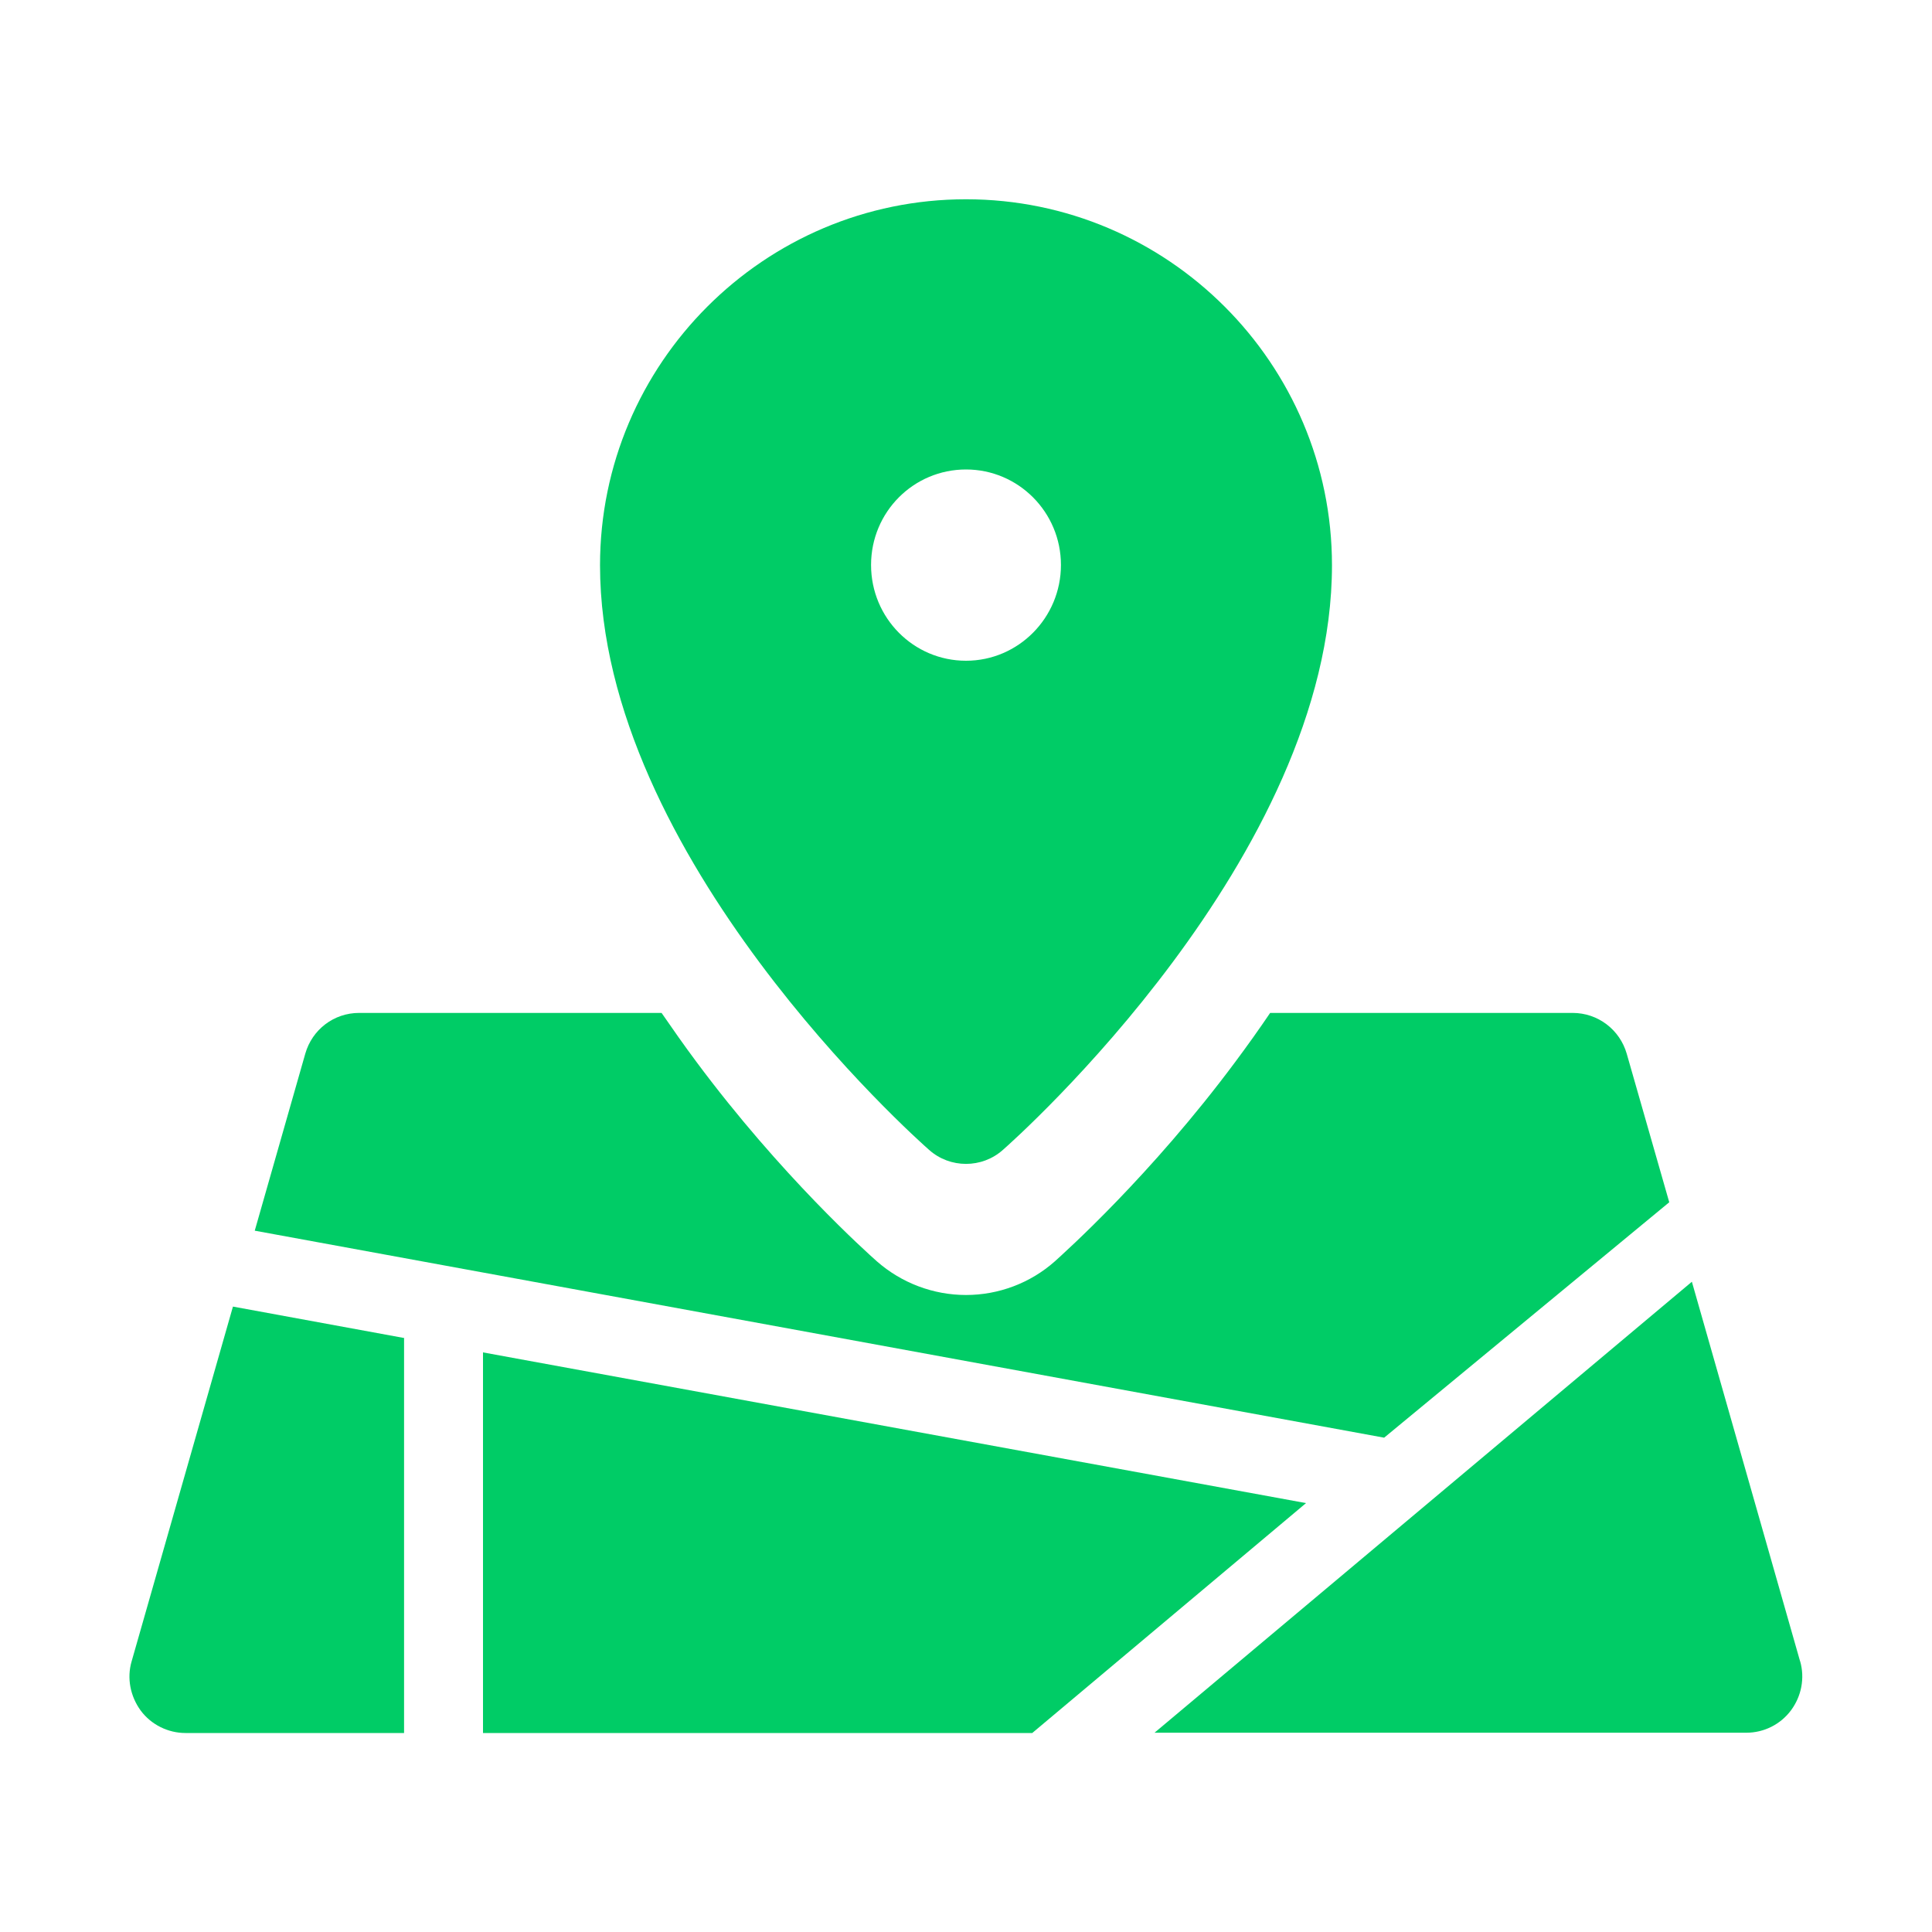 <?xml version="1.0" encoding="UTF-8"?>
<svg id="_圖層_1" data-name="圖層 1" xmlns="http://www.w3.org/2000/svg" viewBox="0 0 70 70">
  <defs>
    <style>
      .cls-1 {
        fill: #0c6;
      }
    </style>
  </defs>
  <path class="cls-1" d="M33.66,41.66c.38.34.86.51,1.34.51s.96-.17,1.34-.51c.49-.43,11.92-10.62,11.92-21.18,0-7.31-5.95-13.26-13.26-13.26s-13.26,5.95-13.26,13.26c0,10.56,11.43,20.75,11.92,21.18ZM35,17.01c1.9,0,3.44,1.55,3.44,3.46s-1.54,3.47-3.44,3.47-3.44-1.55-3.44-3.47,1.54-3.46,3.44-3.46Z"/>
  <path class="cls-1" d="M60.48,43.56l-1.54-5.38c-.25-.87-1.04-1.48-1.96-1.48h-10.96c-.4.59-.82,1.18-1.26,1.77-3.07,4.13-6.2,6.92-6.54,7.23-.89.79-2.04,1.22-3.22,1.22s-2.33-.43-3.23-1.22c-.35-.31-3.47-3.1-6.54-7.23-.44-.59-.86-1.19-1.26-1.77h-10.96c-.91,0-1.7.6-1.95,1.48l-1.83,6.41,40.92,7.5,10.33-8.53Z"/>
  <path class="cls-1" d="M65.22,60.19l-3.92-13.75-19.47,16.34h21.44c.64,0,1.24-.3,1.62-.81.38-.51.51-1.17.33-1.79Z"/>
  <path class="cls-1" d="M14.65,48.48l-6.21-1.14-3.67,12.85c-.18.61-.05,1.27.33,1.79.38.51.99.81,1.62.81h7.92v-14.3Z"/>
  <polygon class="cls-1" points="17.5 49 17.5 62.79 37.4 62.79 47.32 54.46 17.5 49"/>
</svg>